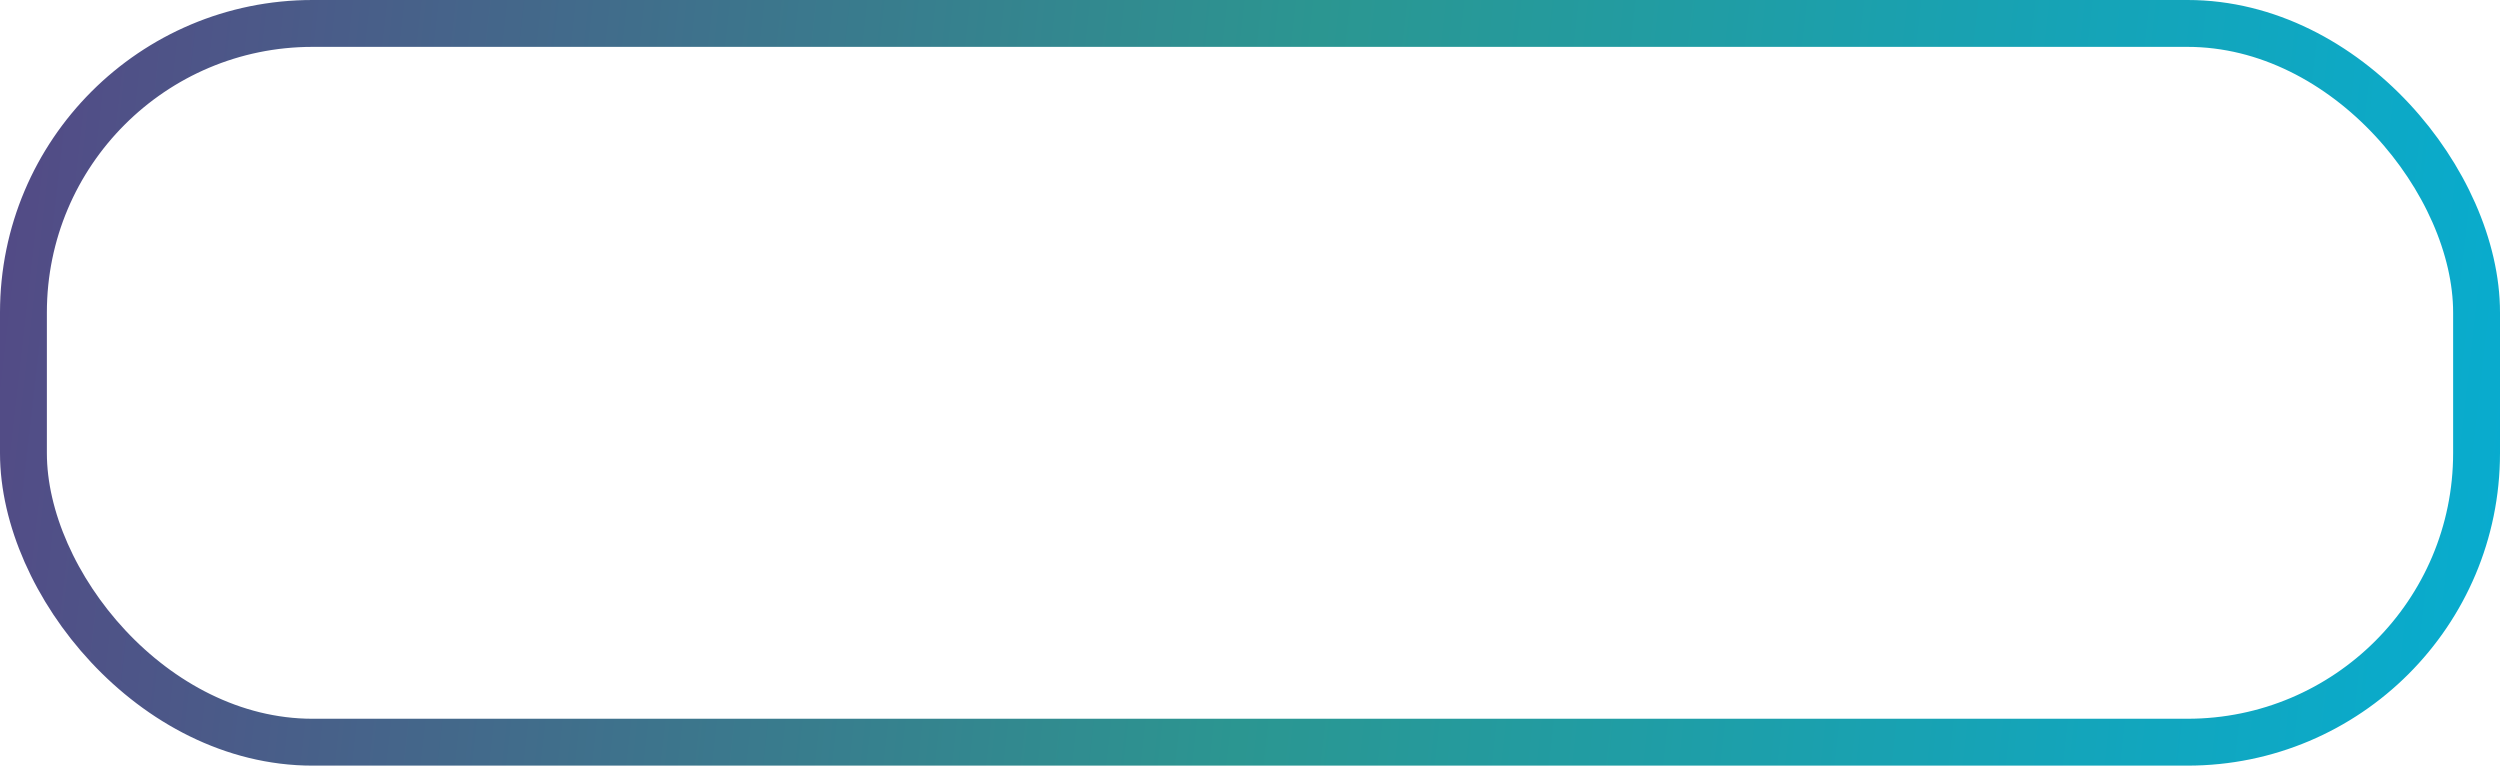<?xml version="1.0" encoding="UTF-8"?> <svg xmlns="http://www.w3.org/2000/svg" width="160" height="49" viewBox="0 0 160 49" fill="none"> <rect x="1.5" y="1.5" width="157" height="46" rx="18.5" stroke="url(#paint0_linear_77_248)" stroke-width="3"></rect> <defs> <linearGradient id="paint0_linear_77_248" x1="-9.44975e-07" y1="10.627" x2="165.303" y2="29.411" gradientUnits="userSpaceOnUse"> <stop stop-color="#534A86"></stop> <stop offset="0.498" stop-color="#2B9691"></stop> <stop offset="1" stop-color="#06ADD2"></stop> </linearGradient> </defs> </svg> 